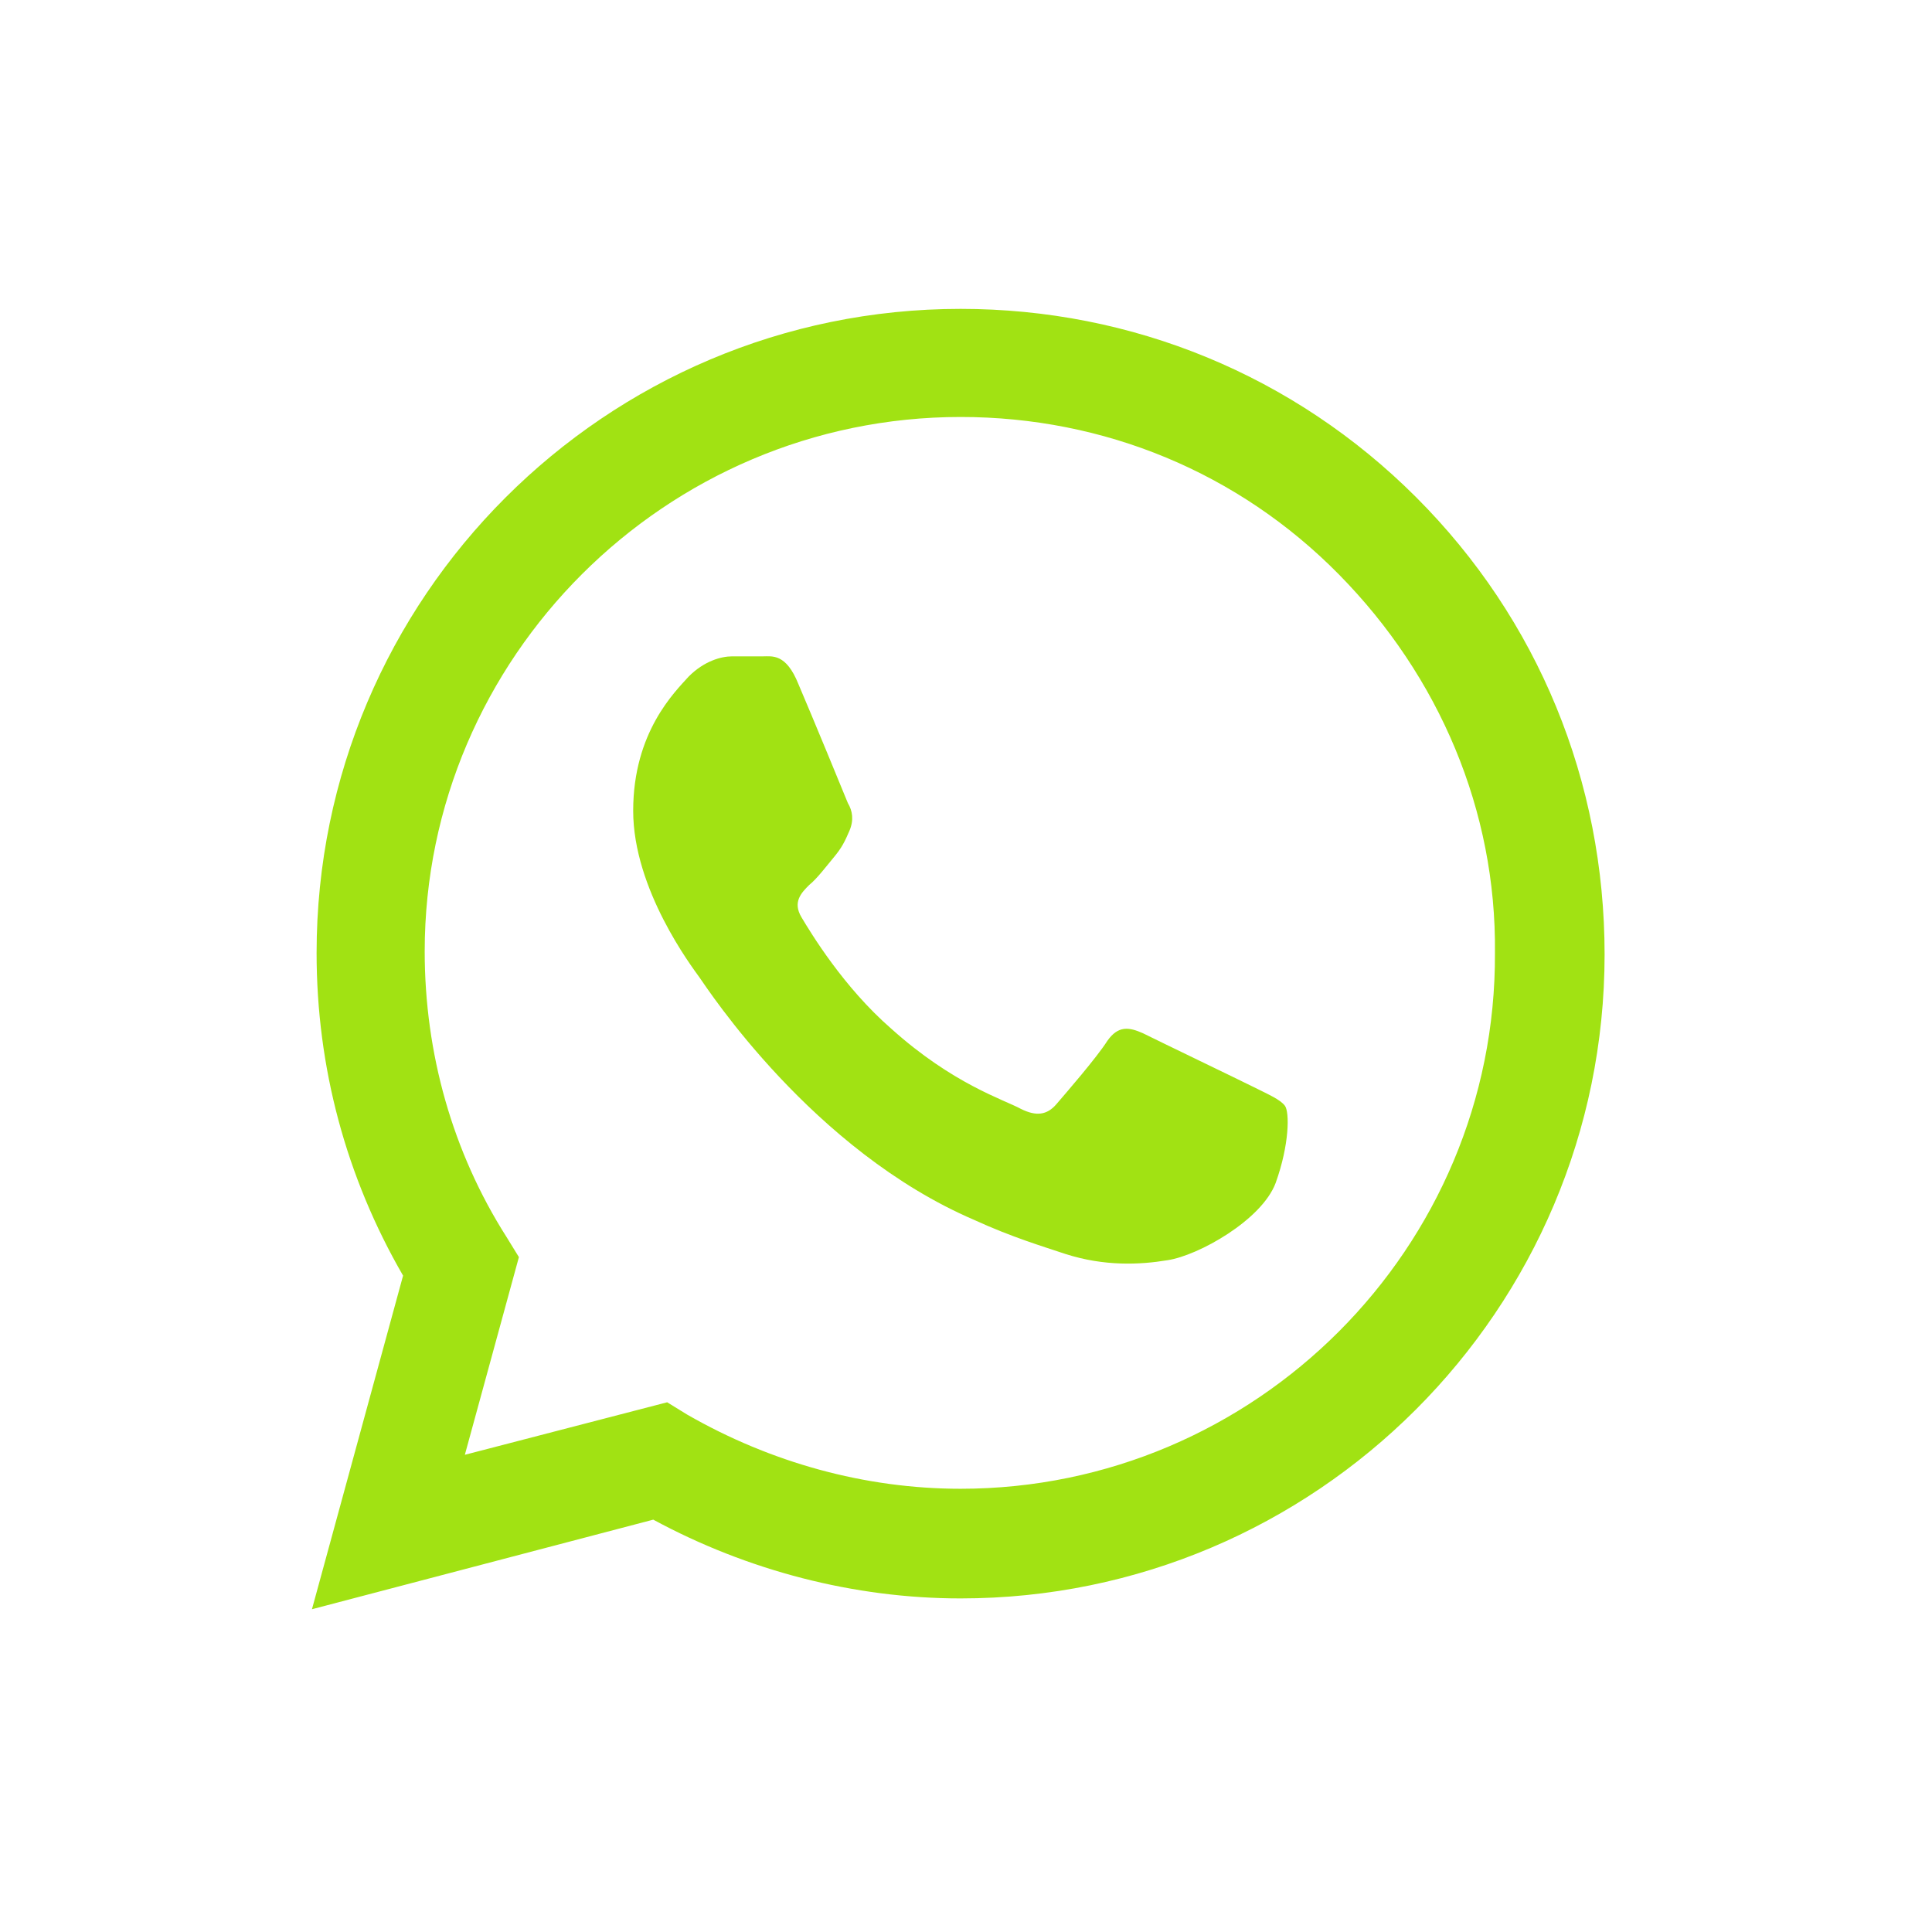 <?xml version="1.0" encoding="utf-8"?>
<!-- Generator: Adobe Illustrator 24.0.1, SVG Export Plug-In . SVG Version: 6.00 Build 0)  -->
<svg version="1.1" id="Layer_1" xmlns="http://www.w3.org/2000/svg" xmlns:xlink="http://www.w3.org/1999/xlink" x="0px" y="0px"
	 viewBox="0 0 125.1 125.1" style="enable-background:new 0 0 125.1 125.1;" xml:space="preserve">
<style type="text/css">
	.st0{fill-rule:evenodd;clip-rule:evenodd;fill:#A1E213;}
</style>
<path class="st0" d="M91.7,32.2C83.8,24.3,73.3,20,62.2,20c-23,0-41.7,18.7-41.7,41.7c0,7.4,1.9,14.5,5.6,20.9l-5.9,21.6l22.1-5.8
	c6.1,3.3,13,5.1,19.9,5.1l0,0c23,0,41.7-18.7,41.7-41.7C103.9,50.6,99.6,40.1,91.7,32.2 M62.2,96.4L62.2,96.4
	c-6.2,0-12.3-1.7-17.7-4.8l-1.3-0.8l-13.1,3.4l3.5-12.8l-0.8-1.3c-3.5-5.5-5.3-11.9-5.3-18.5c0-19,15.6-34.6,34.7-34.6
	c9.3,0,18,3.6,24.5,10.2s10.2,15.3,10.1,24.5C96.9,80.8,81.3,96.4,62.2,96.4 M81.2,70.4c1,0.5,1.7,0.8,2,1.2c0.3,0.4,0.3,2.5-0.6,5
	c-0.9,2.4-5,4.7-7,5c-1.8,0.3-4.1,0.4-6.6-0.4c-1.5-0.5-3.5-1.1-5.9-2.2c-10.5-4.5-17.3-15-17.8-15.7S41,57.6,41,52.5
	s2.7-7.7,3.6-8.7c1-1,2.1-1.3,2.8-1.3s1.4,0,2,0s1.5-0.2,2.3,1.8c0.9,2.1,3,7.2,3.2,7.7c0.3,0.5,0.4,1.1,0.1,1.8
	c-0.3,0.7-0.5,1.1-1,1.7c-0.5,0.6-1.1,1.4-1.6,1.8c-0.5,0.5-1.1,1.1-0.5,2.1s2.7,4.5,5.8,7.2c4,3.6,7.3,4.6,8.4,5.2
	c1,0.5,1.7,0.4,2.3-0.3c0.6-0.7,2.6-3,3.3-4.1c0.7-1,1.4-0.9,2.3-0.5C75,67.4,80.2,69.9,81.2,70.4"/>
</svg>
